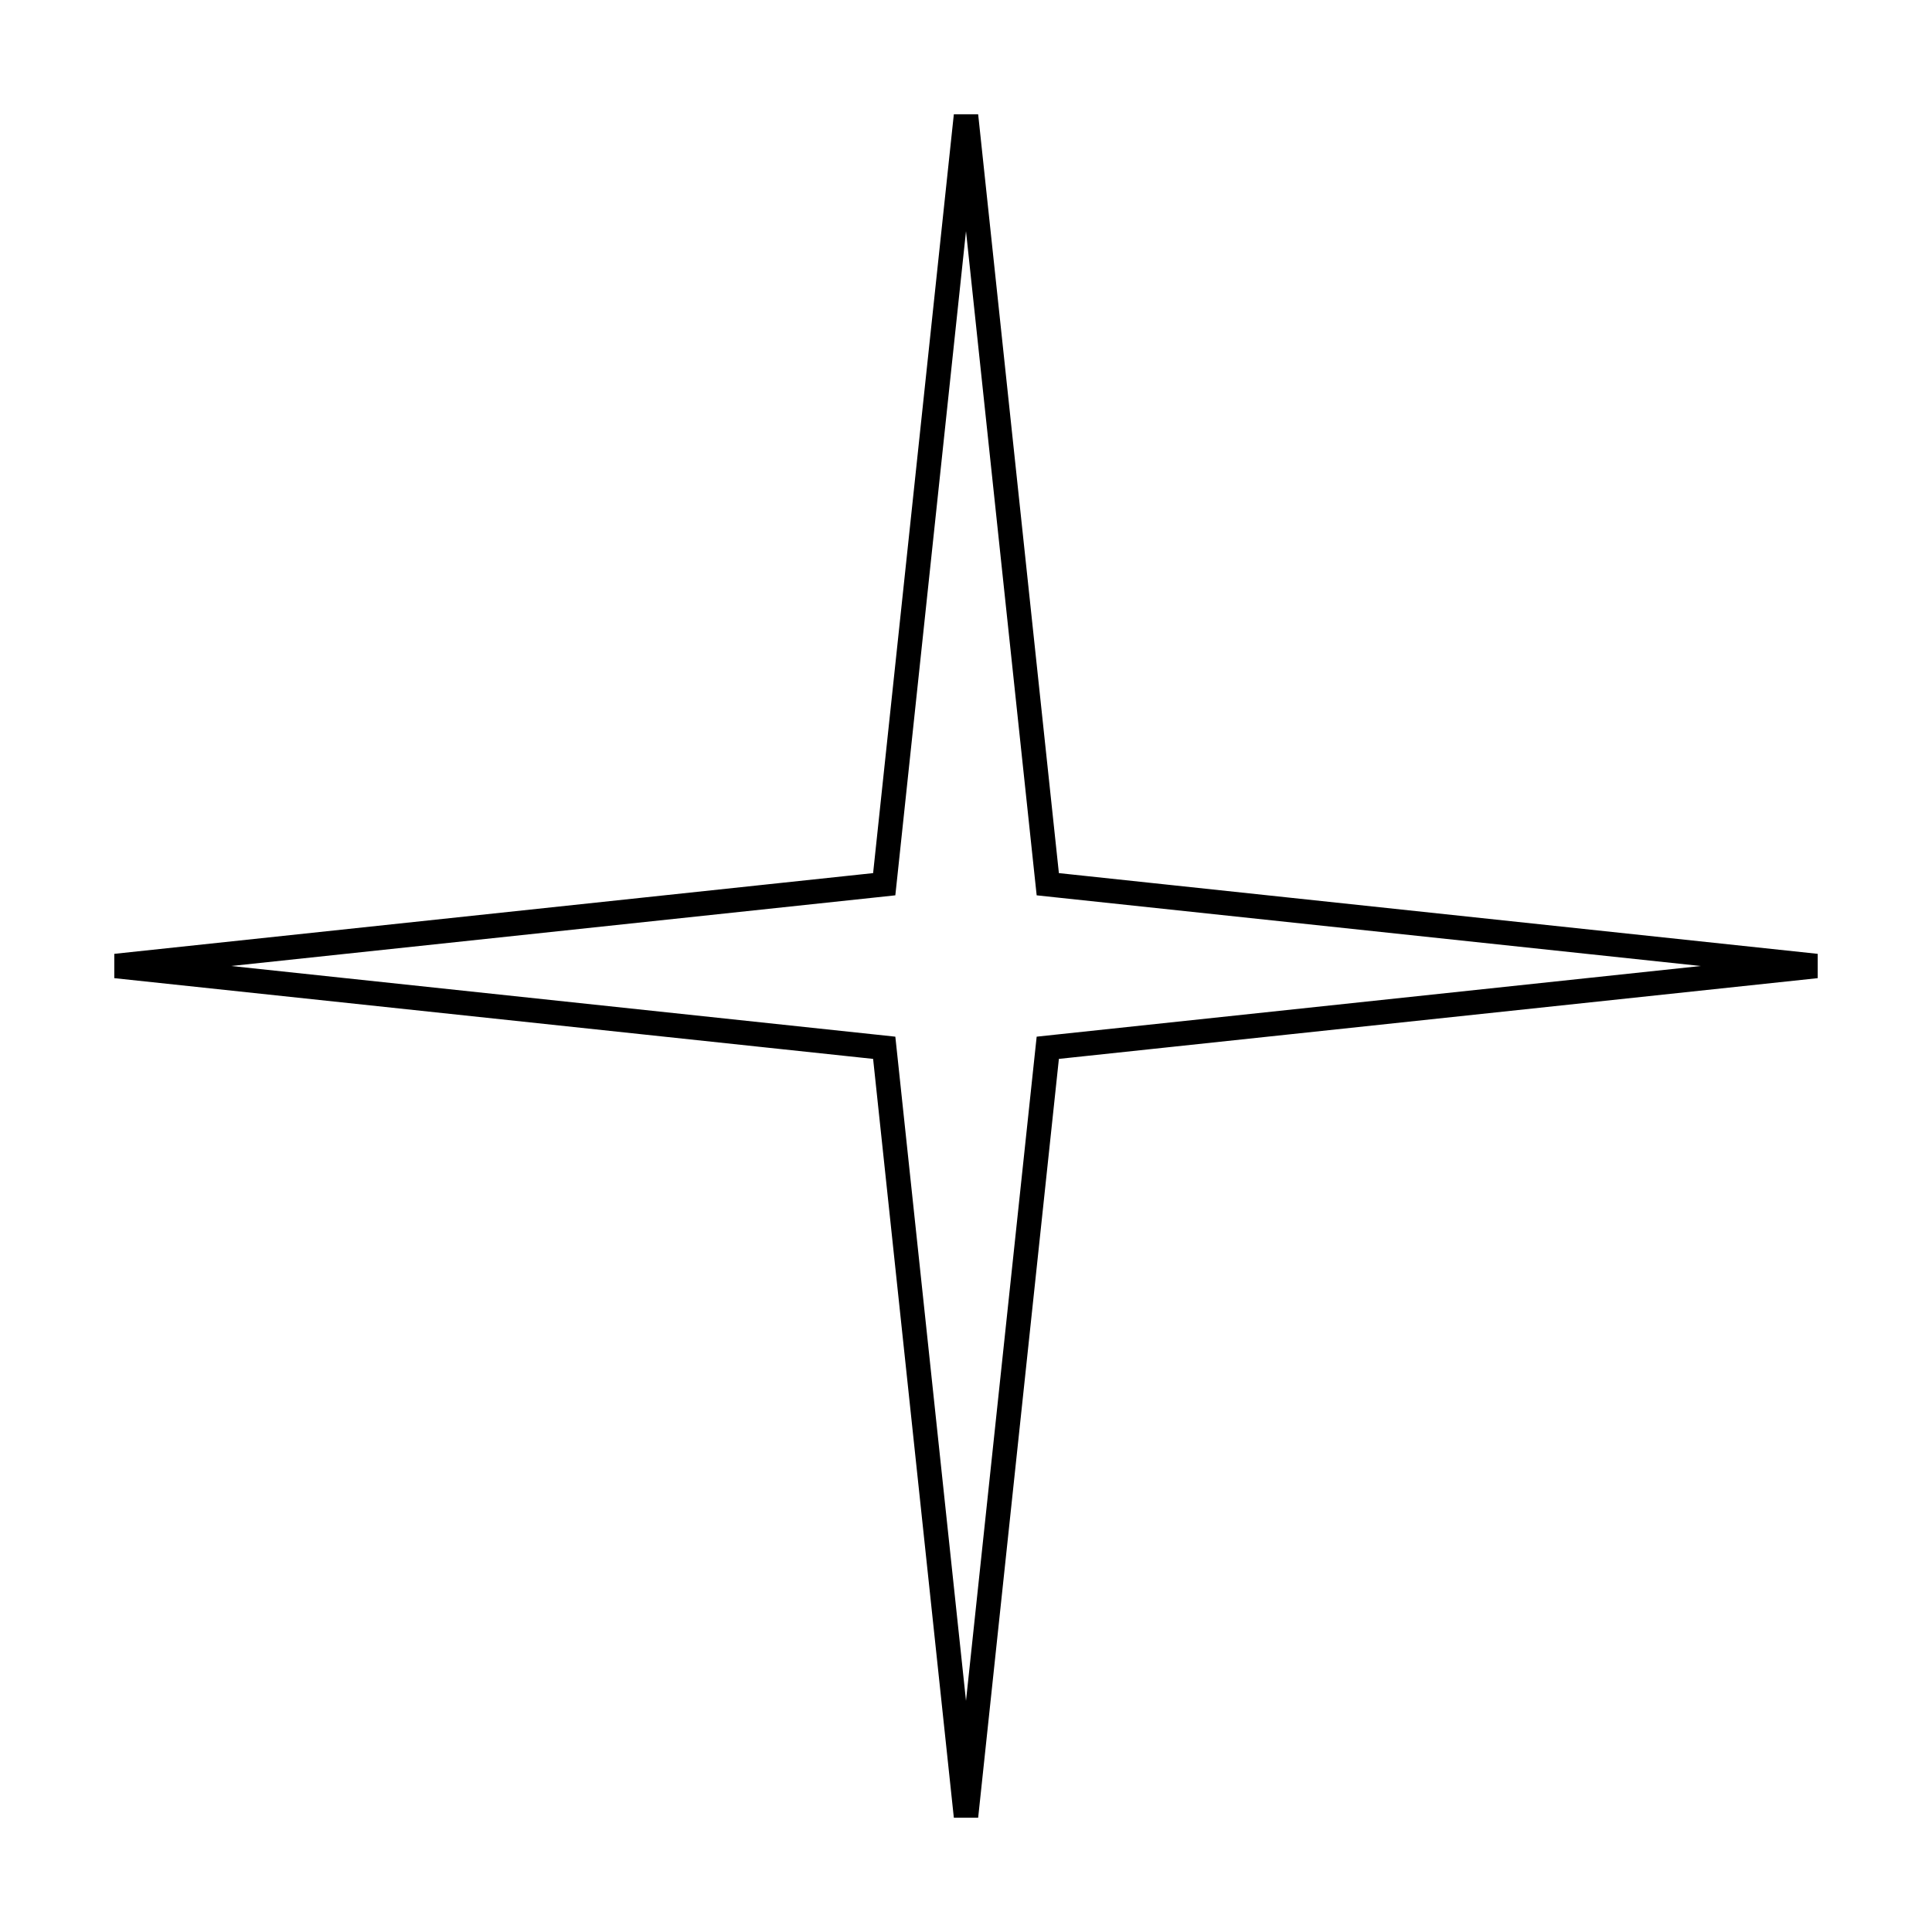 <?xml version="1.0" encoding="UTF-8"?> <svg xmlns="http://www.w3.org/2000/svg" width="79" height="79" viewBox="0 0 79 79" fill="none"> <path d="M42.801 35.754L42.844 36.156L43.246 36.199L74.274 39.5L43.246 42.801L42.844 42.844L42.801 43.246L39.5 74.274L36.199 43.246L36.156 42.844L35.754 42.801L4.726 39.5L35.754 36.199L36.156 36.156L36.199 35.754L39.5 4.726L42.801 35.754Z" stroke="black"></path> </svg> 
